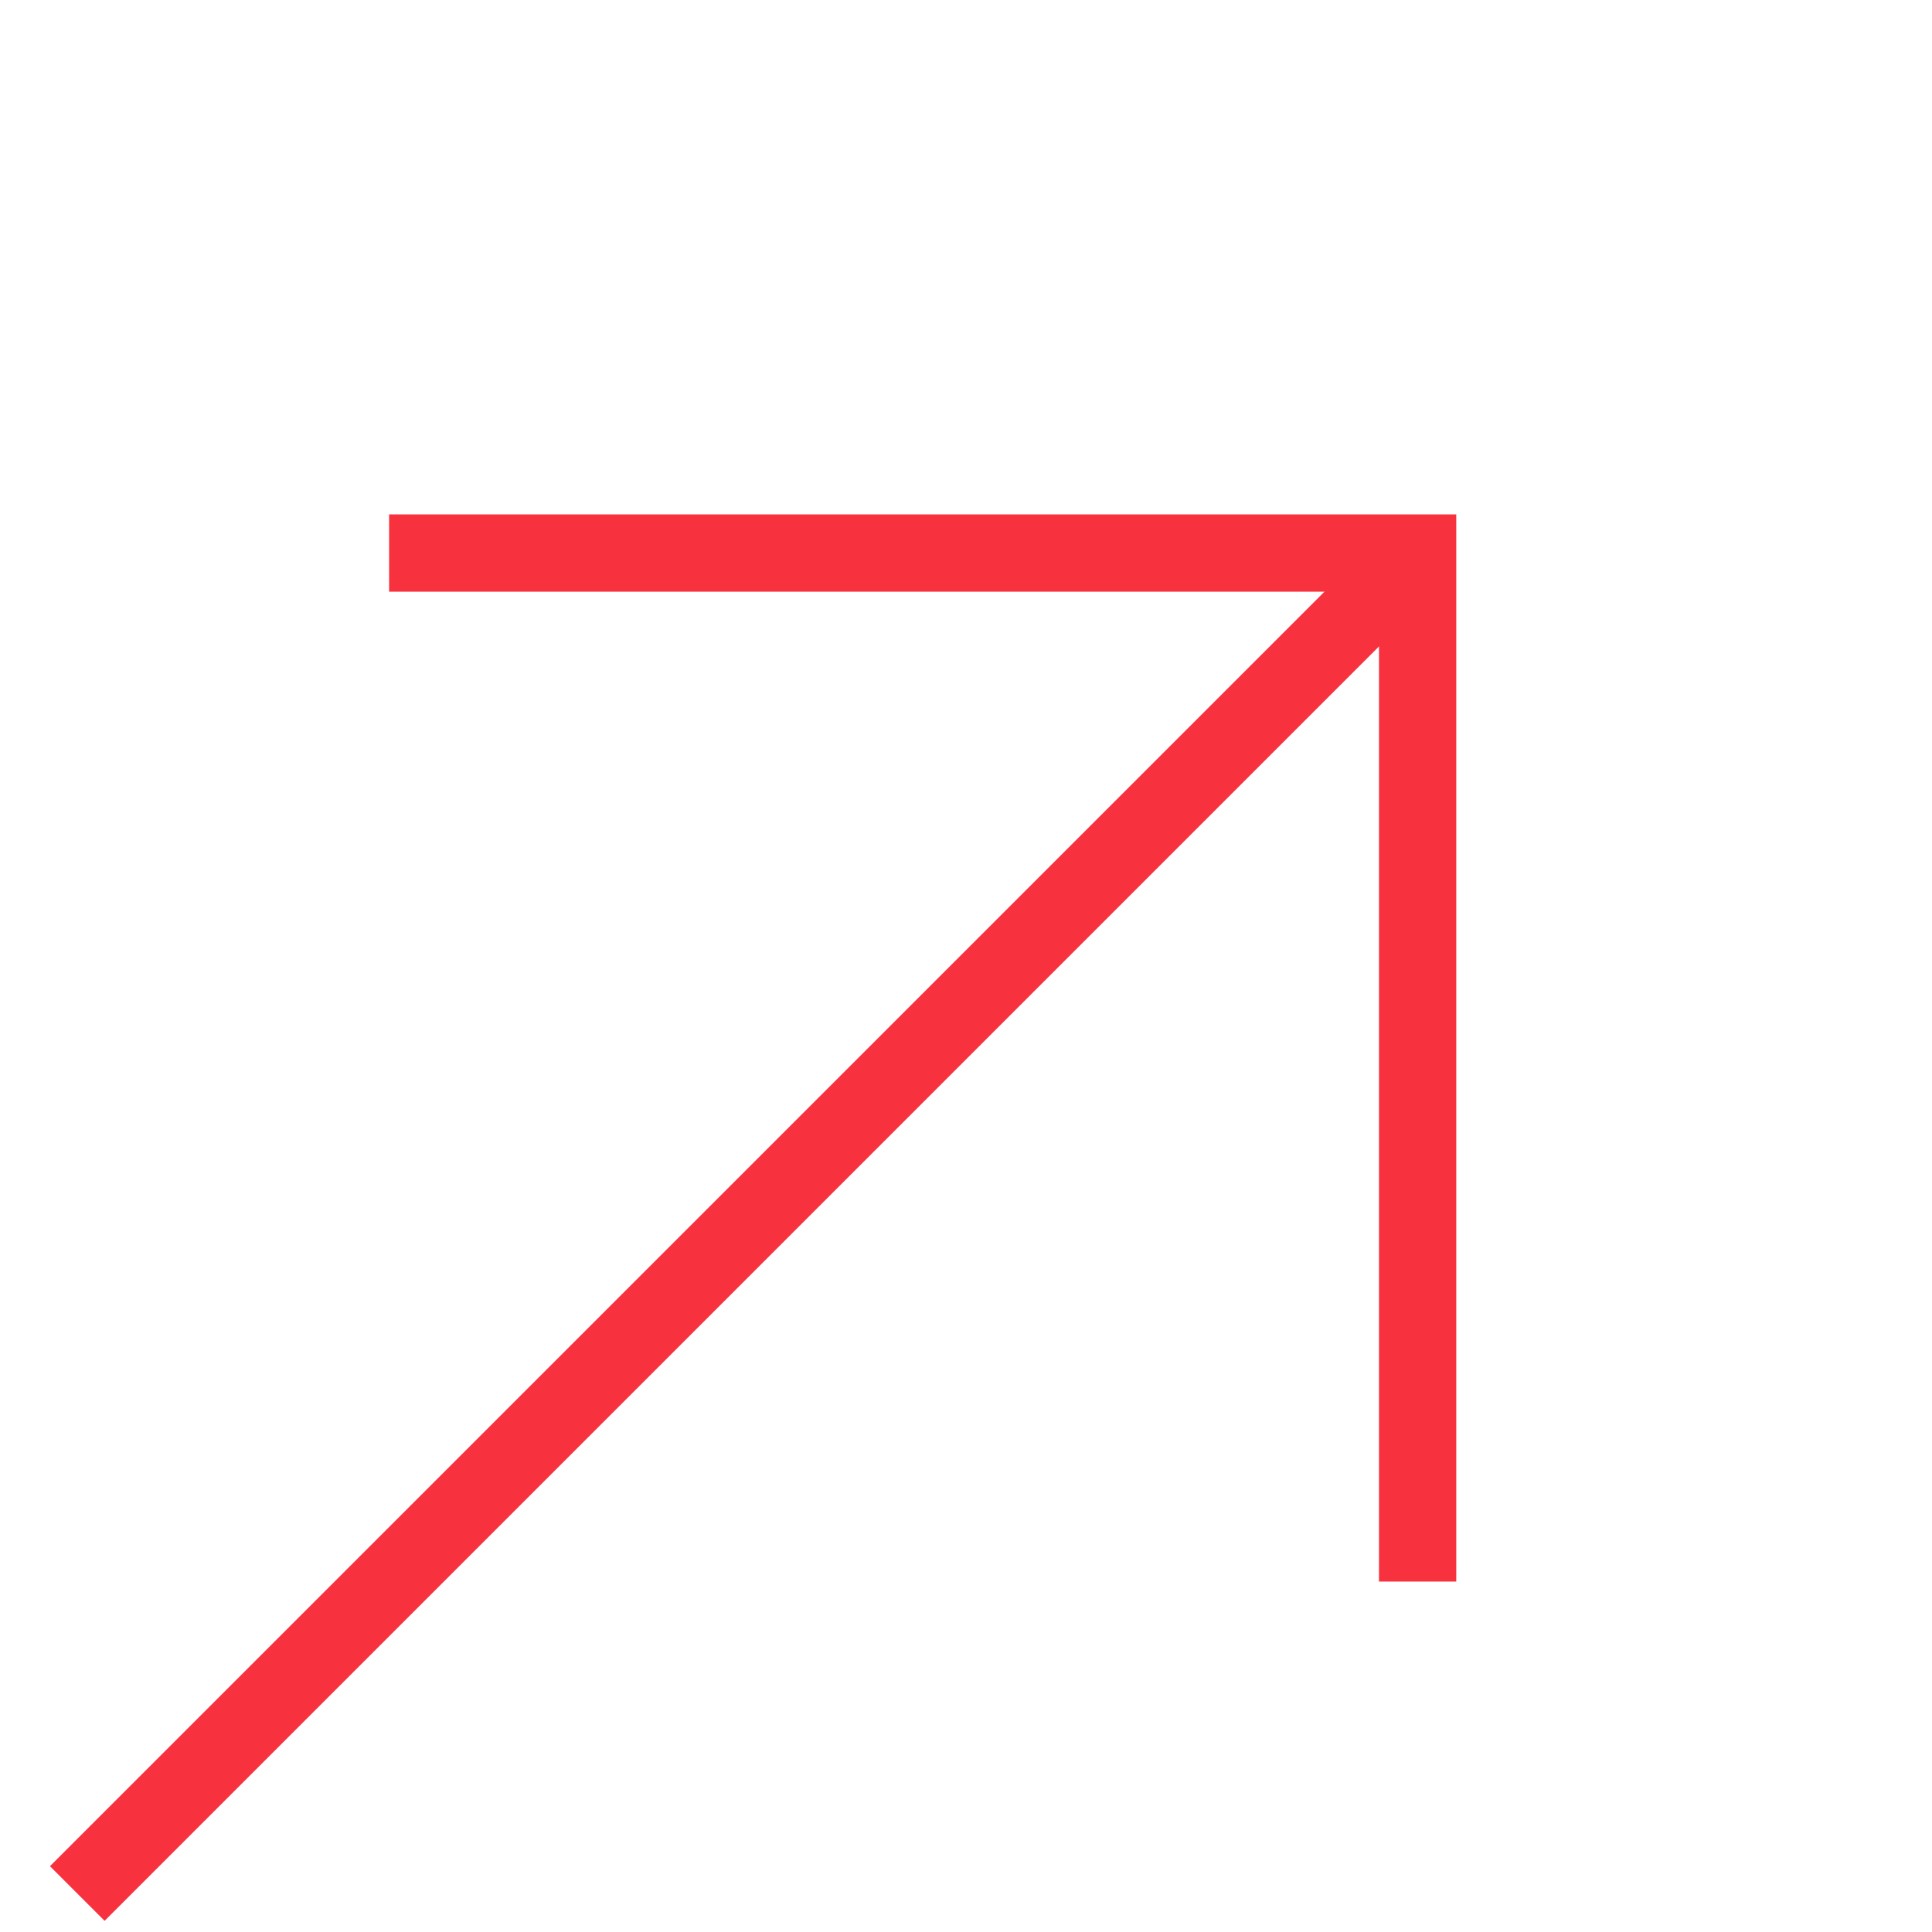 <?xml version="1.0" encoding="UTF-8"?> <svg xmlns="http://www.w3.org/2000/svg" width="25" height="25" viewBox="0 0 25 25" fill="none"> <path d="M1 24.502L18.346 7.156" stroke="#F8313E"></path> <path d="M5.035 7.156L18.344 7.156L18.344 20.465" stroke="#F8313E"></path> </svg> 